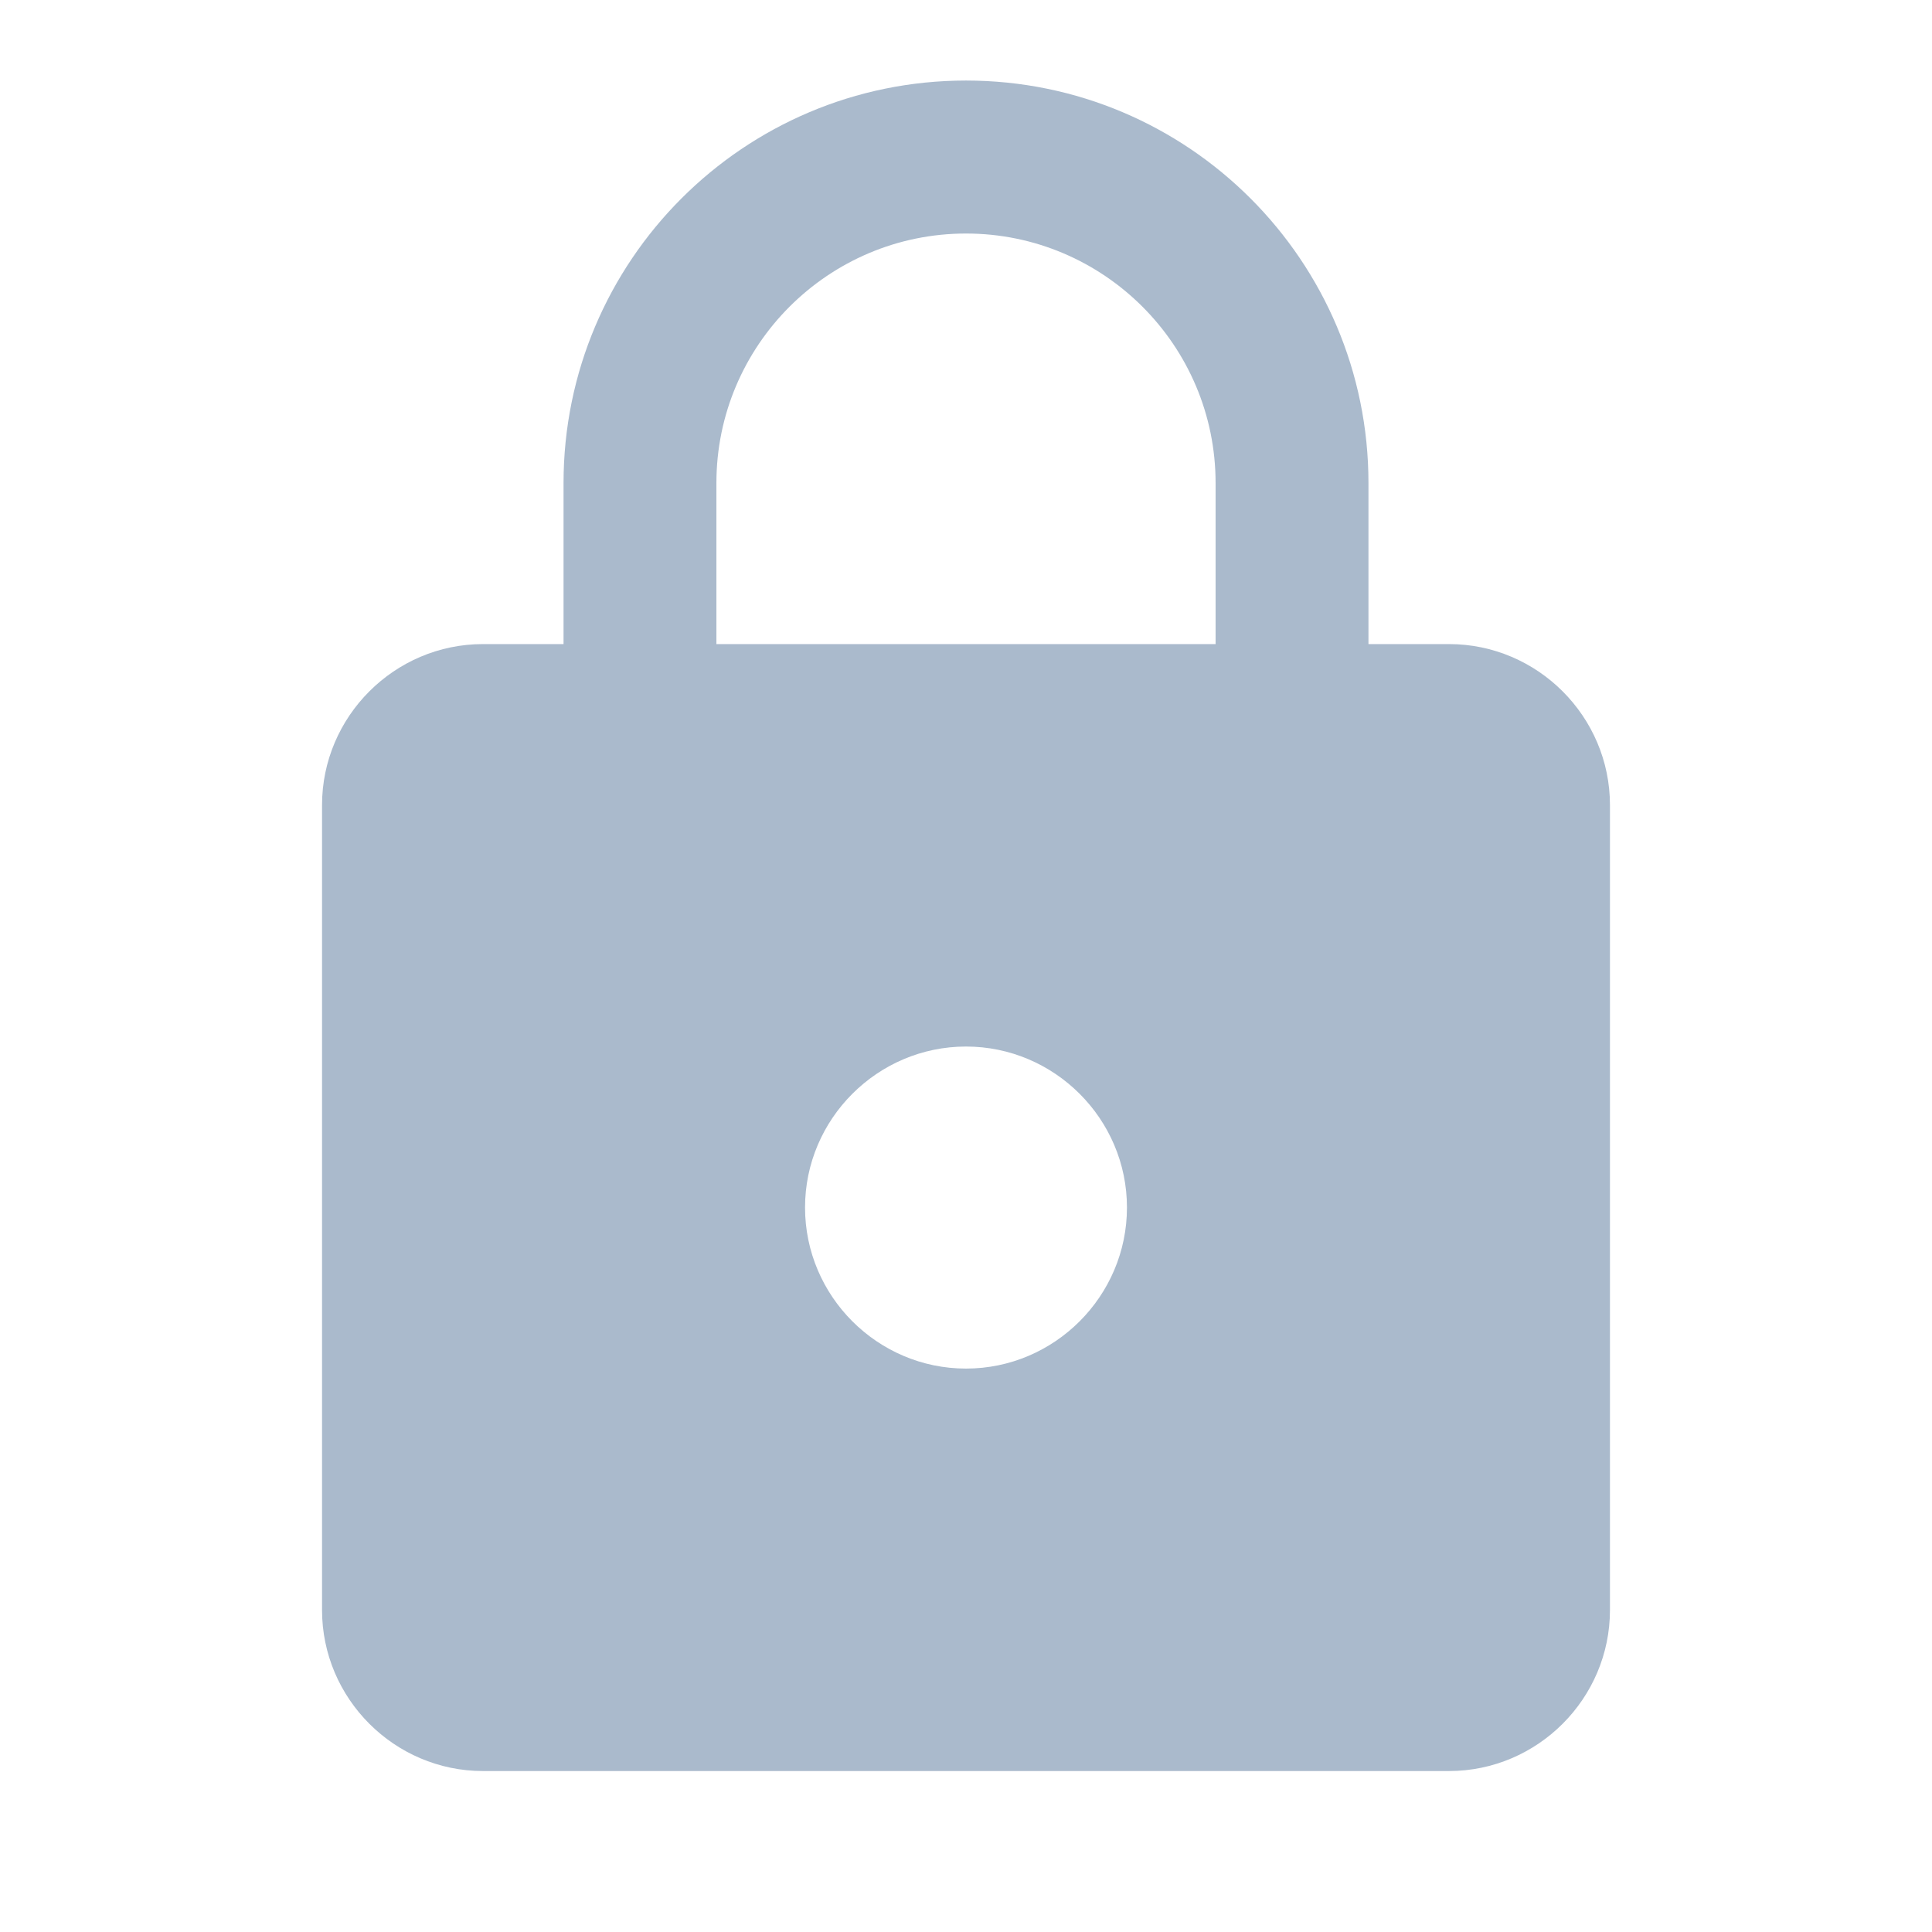 <svg width="16" height="16" viewBox="0 0 16 16" fill="none" xmlns="http://www.w3.org/2000/svg">
<path d="M12 5.334H11.333V4C11.333 2.16 9.84 0.667 8 0.667C6.16 0.667 4.667 2.16 4.667 4V5.334H4C3.267 5.334 2.667 5.934 2.667 6.667V13.334C2.667 14.067 3.267 14.667 4 14.667H12C12.733 14.667 13.333 14.067 13.333 13.334V6.667C13.333 5.934 12.733 5.334 12 5.334ZM8 11.334C7.267 11.334 6.667 10.734 6.667 10C6.667 9.267 7.267 8.667 8 8.667C8.733 8.667 9.333 9.267 9.333 10C9.333 10.734 8.733 11.334 8 11.334ZM10.067 5.334H5.933V4C5.933 2.86 6.86 1.934 8 1.934C9.14 1.934 10.067 2.86 10.067 4V5.334Z" fill="#AABACC"/>
</svg>
